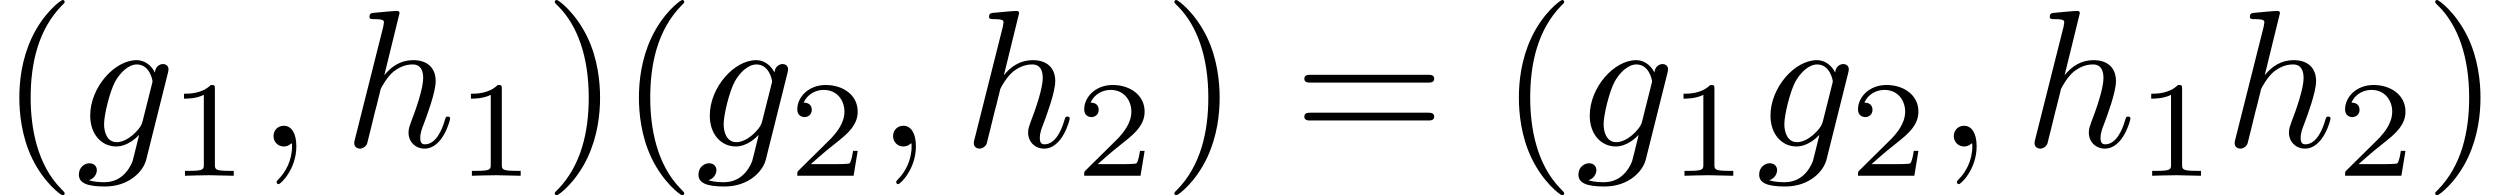 <?xml version='1.0' encoding='ISO-8859-1'?>
<!DOCTYPE svg PUBLIC "-//W3C//DTD SVG 1.1//EN" "http://www.w3.org/Graphics/SVG/1.1/DTD/svg11.dtd">
<!-- This file was generated by dvisvgm 1.0.11 () -->
<!-- Mon Jun 22 08:47:32 2020 -->
<svg height='12pt' version='1.1' viewBox='92.4 66.6 153.617 12' width='153.617pt' xmlns='http://www.w3.org/2000/svg' xmlns:xlink='http://www.w3.org/1999/xlink'>
<defs>
<path d='M3.31 2.4C3.31 2.37 3.31 2.35 3.14 2.18C1.89 0.92 1.57 -0.97 1.57 -2.5C1.57 -4.24 1.95 -5.98 3.18 -7.23C3.31 -7.35 3.31 -7.37 3.31 -7.4C3.31 -7.47 3.27 -7.5 3.21 -7.5C3.11 -7.5 2.21 -6.82 1.62 -5.55C1.11 -4.45 0.99 -3.34 0.99 -2.5C0.99 -1.72 1.1 -0.51 1.65 0.62C2.25 1.85 3.11 2.5 3.21 2.5C3.27 2.5 3.31 2.47 3.31 2.4Z' id='g1-40'/>
<path d='M2.89 -2.5C2.89 -3.28 2.78 -4.49 2.23 -5.62C1.63 -6.85 0.77 -7.5 0.67 -7.5C0.61 -7.5 0.57 -7.46 0.57 -7.4C0.57 -7.37 0.57 -7.35 0.76 -7.17C1.74 -6.18 2.31 -4.59 2.31 -2.5C2.31 -0.79 1.94 0.97 0.7 2.23C0.57 2.35 0.57 2.37 0.57 2.4C0.57 2.46 0.61 2.5 0.67 2.5C0.77 2.5 1.67 1.82 2.26 0.55C2.77 -0.55 2.89 -1.66 2.89 -2.5Z' id='g1-41'/>
<path d='M6.87 -3.27C7.02 -3.27 7.21 -3.27 7.21 -3.47S7.02 -3.67 6.88 -3.67H0.89C0.75 -3.67 0.56 -3.67 0.56 -3.47S0.75 -3.27 0.9 -3.27H6.87ZM6.88 -1.33C7.02 -1.33 7.21 -1.33 7.21 -1.53S7.02 -1.73 6.87 -1.73H0.9C0.75 -1.73 0.56 -1.73 0.56 -1.53S0.75 -1.33 0.89 -1.33H6.88Z' id='g1-61'/>
<path d='M2.03 -0.01C2.03 -0.67 1.78 -1.06 1.39 -1.06C1.06 -1.06 0.86 -0.81 0.86 -0.53C0.86 -0.26 1.06 0 1.39 0C1.51 0 1.64 -0.04 1.74 -0.13C1.77 -0.15 1.78 -0.16 1.79 -0.16S1.81 -0.15 1.81 -0.01C1.81 0.73 1.46 1.33 1.13 1.66C1.02 1.77 1.02 1.79 1.02 1.82C1.02 1.89 1.07 1.93 1.12 1.93C1.23 1.93 2.03 1.16 2.03 -0.01Z' id='g0-59'/>
<path d='M4.71 -3.77C4.72 -3.83 4.74 -3.88 4.74 -3.95C4.74 -4.12 4.62 -4.22 4.45 -4.22C4.35 -4.22 4.08 -4.15 4.04 -3.79C3.86 -4.16 3.51 -4.42 3.11 -4.42C1.97 -4.42 0.73 -3.02 0.73 -1.58C0.73 -0.59 1.34 0 2.06 0C2.65 0 3.12 -0.47 3.22 -0.58L3.23 -0.57C3.02 0.32 2.9 0.73 2.9 0.75C2.86 0.84 2.52 1.83 1.46 1.83C1.27 1.83 0.94 1.82 0.66 1.73C0.96 1.64 1.07 1.38 1.07 1.21C1.07 1.05 0.96 0.86 0.69 0.86C0.47 0.86 0.15 1.04 0.15 1.44C0.15 1.85 0.52 2.05 1.48 2.05C2.73 2.05 3.45 1.27 3.6 0.67L4.71 -3.77ZM3.41 -1.28C3.35 -1.02 3.12 -0.77 2.9 -0.58C2.69 -0.4 2.38 -0.22 2.09 -0.22C1.59 -0.22 1.44 -0.74 1.44 -1.14C1.44 -1.62 1.73 -2.8 2 -3.31C2.27 -3.8 2.7 -4.2 3.12 -4.2C3.78 -4.2 3.92 -3.39 3.92 -3.34S3.9 -3.23 3.89 -3.19L3.41 -1.28Z' id='g0-103'/>
<path d='M2.87 -6.83C2.87 -6.84 2.87 -6.94 2.74 -6.94C2.51 -6.94 1.78 -6.86 1.52 -6.84C1.44 -6.83 1.33 -6.82 1.33 -6.64C1.33 -6.52 1.42 -6.52 1.57 -6.52C2.05 -6.52 2.07 -6.45 2.07 -6.35L2.04 -6.15L0.59 -0.39C0.55 -0.25 0.55 -0.23 0.55 -0.17C0.55 0.06 0.75 0.11 0.84 0.11C1 0.11 1.16 -0.01 1.21 -0.15L1.4 -0.91L1.62 -1.81C1.68 -2.03 1.74 -2.25 1.79 -2.48C1.81 -2.54 1.89 -2.87 1.9 -2.93C1.93 -3.02 2.24 -3.58 2.58 -3.85C2.8 -4.01 3.11 -4.2 3.54 -4.2S4.08 -3.86 4.08 -3.5C4.08 -2.96 3.7 -1.87 3.46 -1.26C3.38 -1.03 3.33 -0.91 3.33 -0.71C3.33 -0.24 3.68 0.11 4.15 0.11C5.09 0.11 5.46 -1.35 5.46 -1.43C5.46 -1.53 5.37 -1.53 5.34 -1.53C5.24 -1.53 5.24 -1.5 5.19 -1.35C5.04 -0.82 4.72 -0.11 4.17 -0.11C4 -0.11 3.93 -0.21 3.93 -0.44C3.93 -0.69 4.02 -0.93 4.11 -1.15C4.27 -1.58 4.72 -2.77 4.72 -3.35C4.72 -4 4.32 -4.42 3.57 -4.42C2.94 -4.42 2.46 -4.11 2.09 -3.65L2.87 -6.83Z' id='g0-104'/>
<path d='M2.345 -4.452C2.345 -4.641 2.331 -4.648 2.135 -4.648C1.687 -4.207 1.05 -4.2 0.763 -4.2V-3.948C0.931 -3.948 1.393 -3.948 1.778 -4.144V-0.574C1.778 -0.343 1.778 -0.252 1.078 -0.252H0.812V0C0.938 -0.007 1.799 -0.028 2.058 -0.028C2.275 -0.028 3.157 -0.007 3.311 0V-0.252H3.045C2.345 -0.252 2.345 -0.343 2.345 -0.574V-4.452Z' id='g2-49'/>
<path d='M3.535 -1.274H3.297C3.276 -1.12 3.206 -0.707 3.115 -0.637C3.059 -0.595 2.52 -0.595 2.422 -0.595H1.134C1.869 -1.246 2.114 -1.442 2.534 -1.771C3.052 -2.184 3.535 -2.618 3.535 -3.283C3.535 -4.13 2.793 -4.648 1.897 -4.648C1.029 -4.648 0.441 -4.039 0.441 -3.395C0.441 -3.038 0.742 -3.003 0.812 -3.003C0.98 -3.003 1.183 -3.122 1.183 -3.374C1.183 -3.5 1.134 -3.745 0.77 -3.745C0.987 -4.242 1.463 -4.396 1.792 -4.396C2.492 -4.396 2.856 -3.85 2.856 -3.283C2.856 -2.674 2.422 -2.191 2.198 -1.939L0.511 -0.273C0.441 -0.21 0.441 -0.196 0.441 0H3.325L3.535 -1.274Z' id='g2-50'/>
</defs>
<g id='page1' transform='matrix(1.2 0 0 1.2 0 0)'>
<use x='77' xlink:href='#g1-40' y='63'/>
<use x='80.889' xlink:href='#g0-103' y='63'/>
<use x='85.659' xlink:href='#g2-49' y='64.5'/>
<use x='90.145' xlink:href='#g0-59' y='63'/>
<use x='94.589' xlink:href='#g0-104' y='63'/>
<use x='100.351' xlink:href='#g2-49' y='64.5'/>
<use x='104.837' xlink:href='#g1-41' y='63'/>
<use x='108.726' xlink:href='#g1-40' y='63'/>
<use x='112.615' xlink:href='#g0-103' y='63'/>
<use x='117.384' xlink:href='#g2-50' y='64.5'/>
<use x='121.87' xlink:href='#g0-59' y='63'/>
<use x='126.315' xlink:href='#g0-104' y='63'/>
<use x='132.076' xlink:href='#g2-50' y='64.5'/>
<use x='136.563' xlink:href='#g1-41' y='63'/>
<use x='143.229' xlink:href='#g1-61' y='63'/>
<use x='153.785' xlink:href='#g1-40' y='63'/>
<use x='157.674' xlink:href='#g0-103' y='63'/>
<use x='162.443' xlink:href='#g2-49' y='64.5'/>
<use x='166.929' xlink:href='#g0-103' y='63'/>
<use x='171.699' xlink:href='#g2-50' y='64.5'/>
<use x='176.185' xlink:href='#g0-59' y='63'/>
<use x='180.63' xlink:href='#g0-104' y='63'/>
<use x='186.391' xlink:href='#g2-49' y='64.5'/>
<use x='190.877' xlink:href='#g0-104' y='63'/>
<use x='196.639' xlink:href='#g2-50' y='64.5'/>
<use x='201.125' xlink:href='#g1-41' y='63'/>
</g>
</svg>
